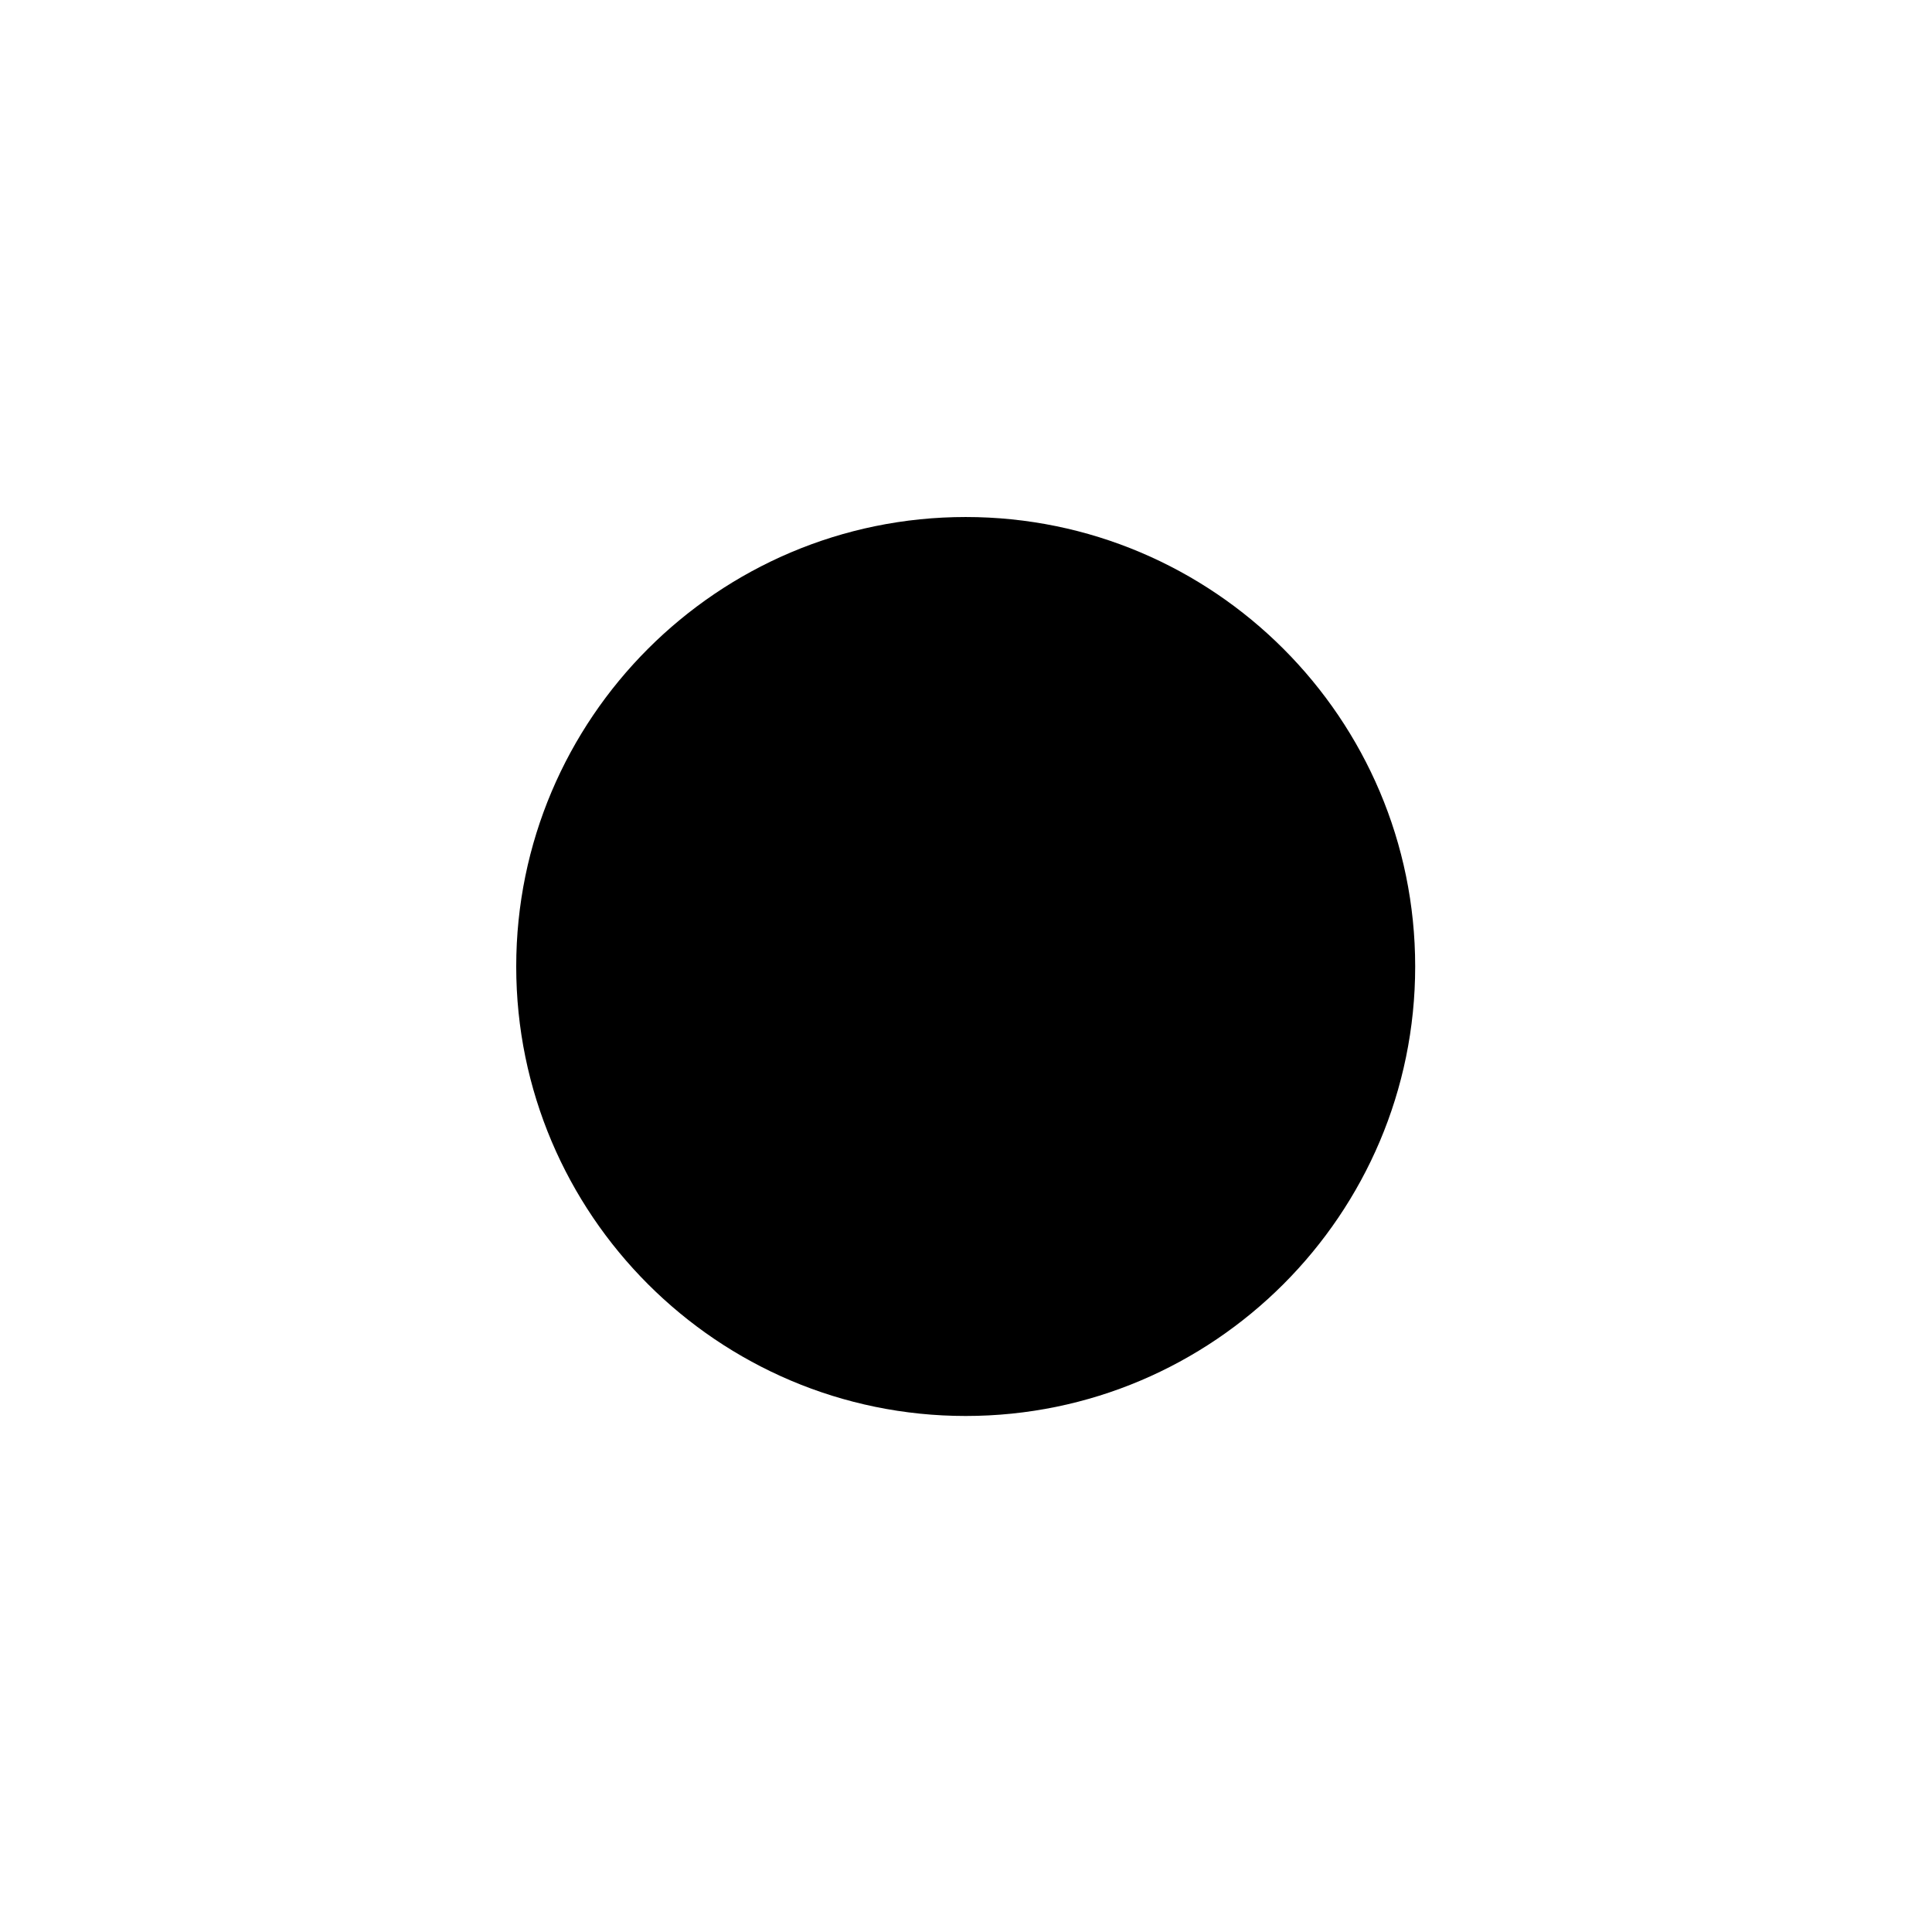 <svg xmlns="http://www.w3.org/2000/svg" width="500" height="500" viewBox="0 0 500 500"><g transform="translate(133.598,133.803)translate(116.151,116.151)rotate(0)translate(-116.151,-116.151) scale(0.235,0.235)" opacity="1"><defs class="defs"/><path transform="translate(-5,-5)" d="M500,5c273,0 495,222 495,495c0,273 -222,495 -495,495c-273,0 -495,-222 -495,-495c0,-273 222,-495 495,-495zM802,696c11,-13 31,-15 44,-4c13,11 14,31 3,44c-139,163 -210,18 -253,-118c-196,317 -465,151 -452,-134c12,-266 322,-485 467,-25c37,-78 69,-158 102,-238c6,-15 24,-23 40,-16c16,6 23,24 17,40c-42,101 -82,203 -133,300c29,94 57,277 165,151zM571,538c-127,-426 -354,-301 -366,-51c-12,259 204,352 366,51z" fill="#000000" class="fill c1"/></g></svg>